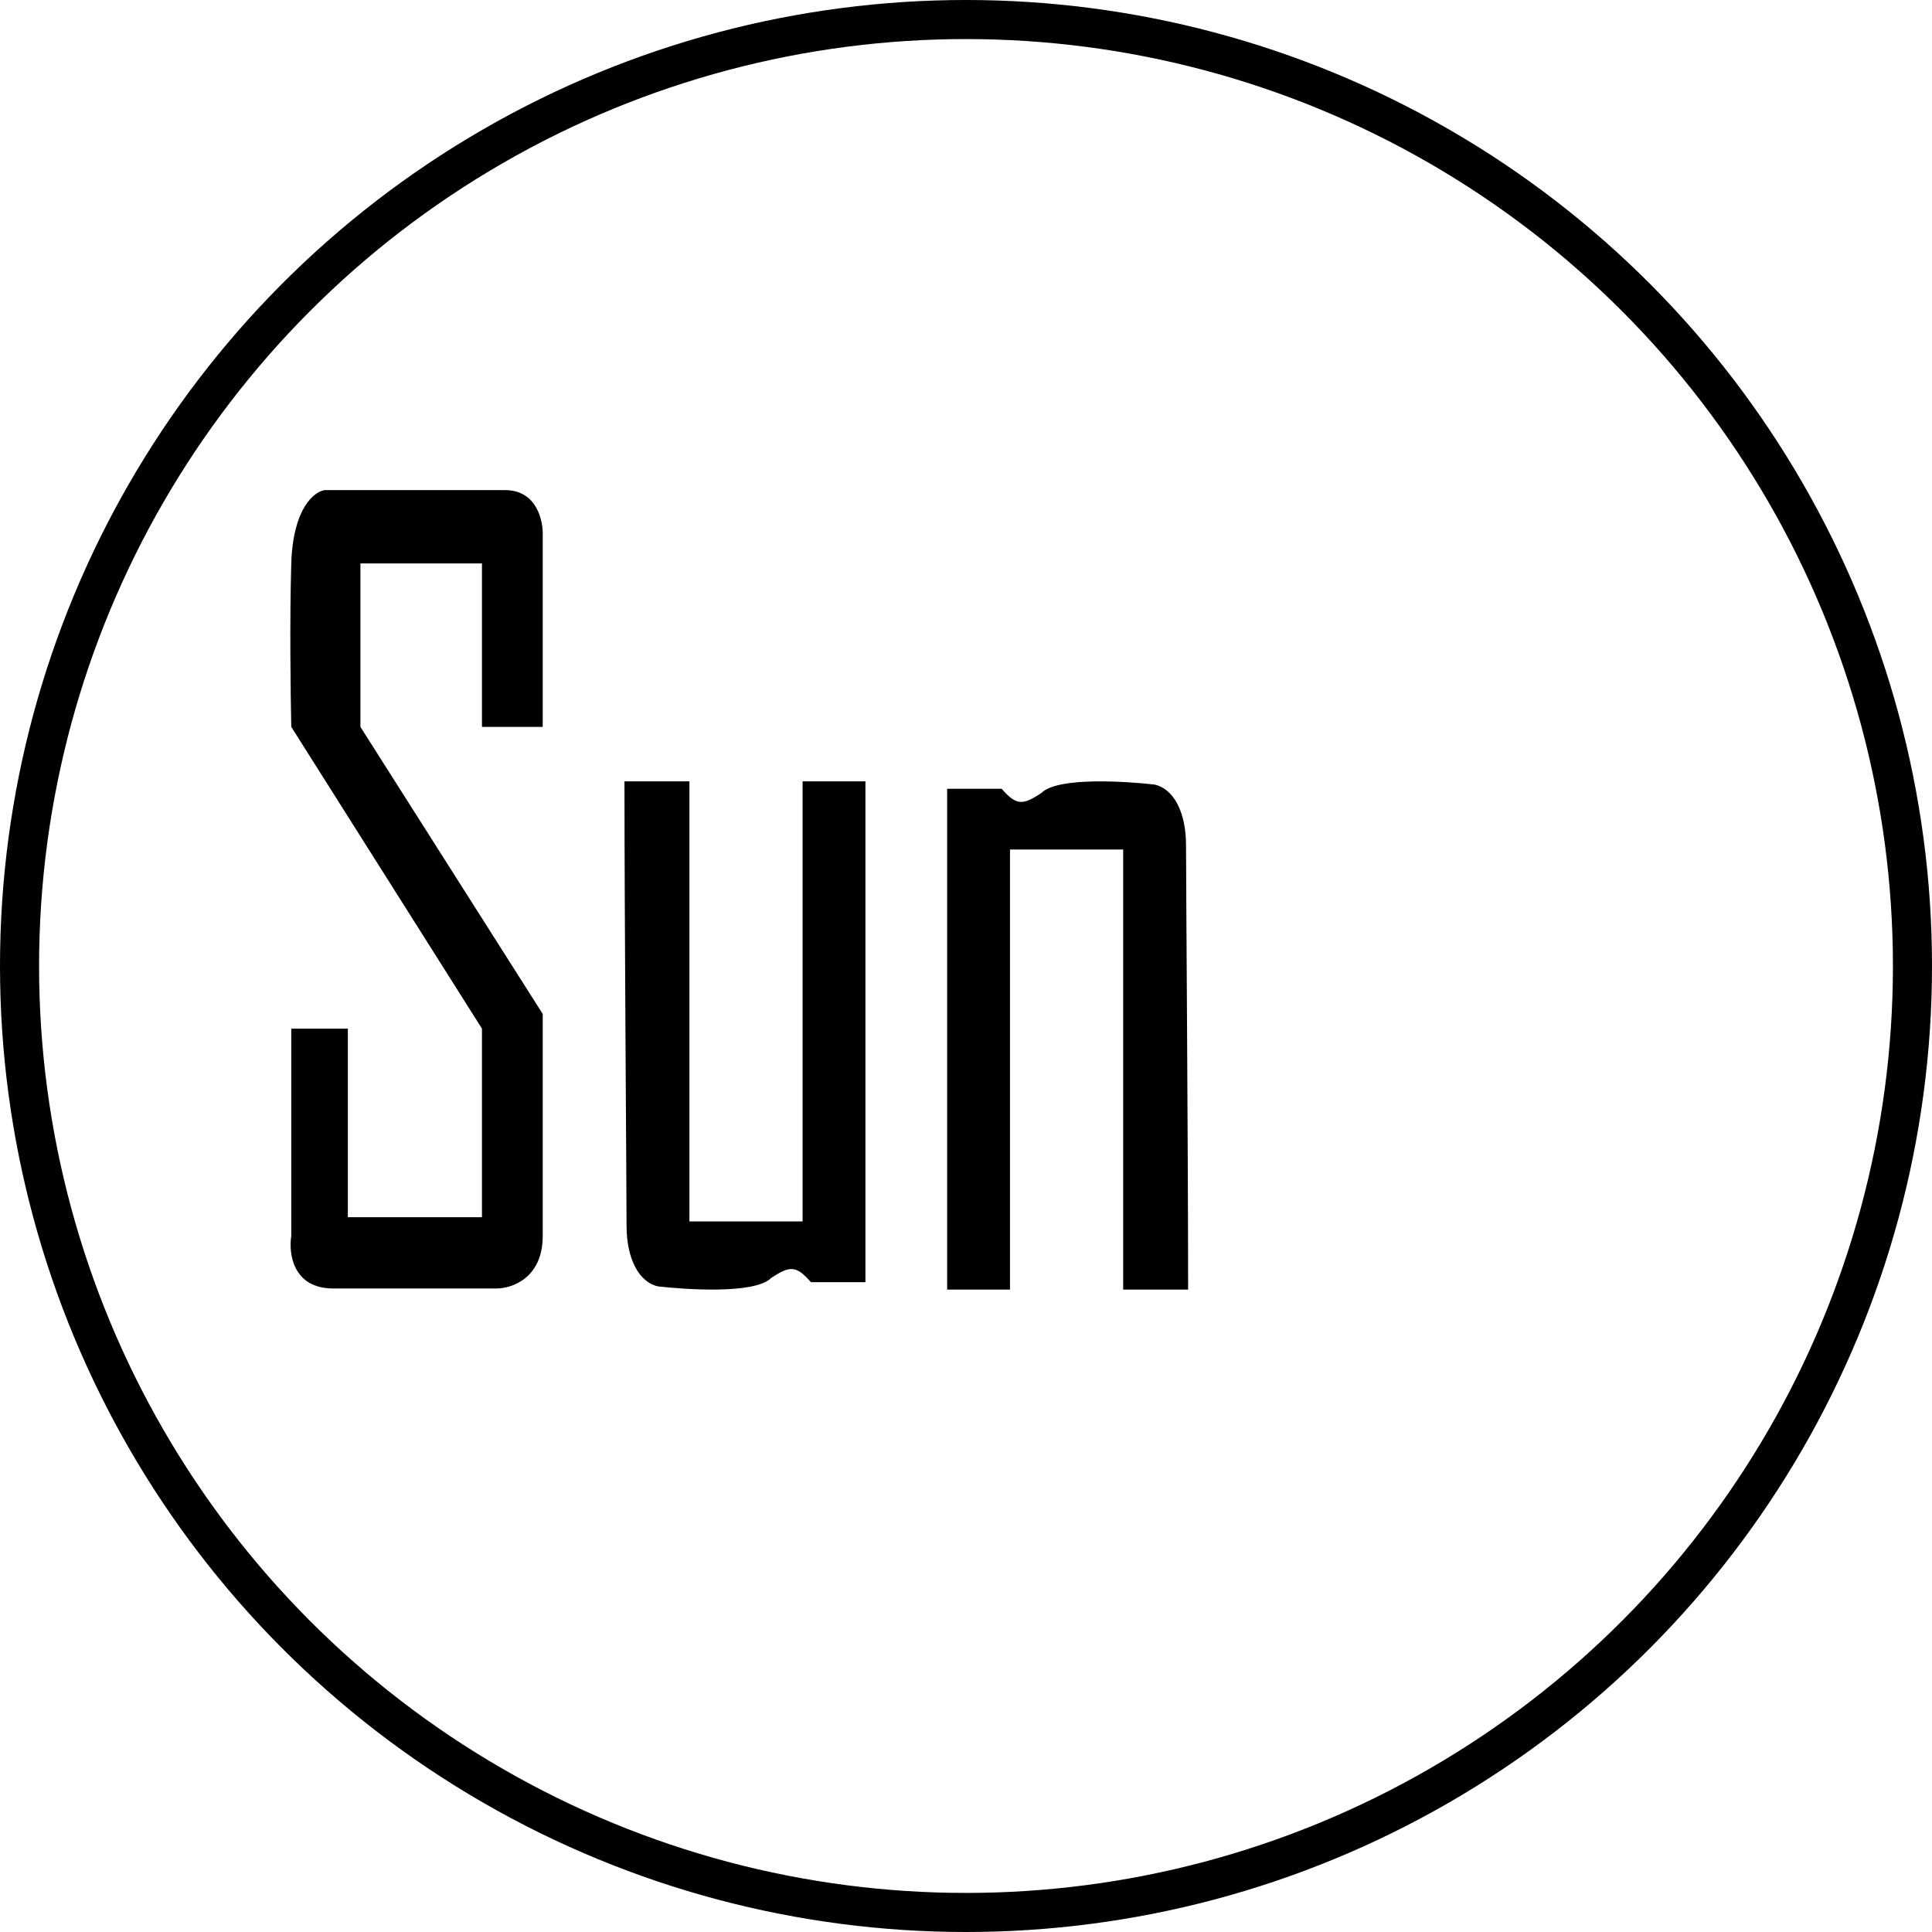 <svg width="89" height="89" viewBox="0 0 89 89" fill="none" xmlns="http://www.w3.org/2000/svg">
<path d="M31.759 35.995H28.767C28.767 42.334 28.863 54.733 28.863 56.46C28.863 58.004 29.442 59.066 30.311 59.259C31.437 59.388 34.751 59.645 35.524 58.873C36.392 58.294 36.682 58.294 37.358 59.066H39.867V35.995H36.972V56.267H31.759V35.995Z" fill="black"/>
<path d="M51.74 59.406H54.732C54.732 53.067 54.636 40.668 54.636 38.941C54.636 37.397 54.057 36.335 53.188 36.142C52.062 36.013 48.748 35.756 47.975 36.528C47.107 37.107 46.817 37.107 46.141 36.335H43.632V59.406H46.527V39.134H51.74V59.406Z" fill="black"/>
<circle cx="44.5" cy="44.5" r="43.6" stroke="black" stroke-width="1.8"/>
<path d="M25.001 33.485H22.202V25.955H16.603V33.485L25.001 46.709V56.941C25.001 58.872 23.585 59.355 22.878 59.355H15.348C13.495 59.355 13.289 57.746 13.418 56.941V47.385H16.024V56.073H22.202V47.385L13.418 33.485C13.386 32.037 13.34 28.504 13.418 25.955C13.495 23.407 14.479 22.641 14.962 22.577H23.264C24.731 22.577 25.033 23.993 25.001 24.701V33.485Z" fill="black"/>
</svg>
